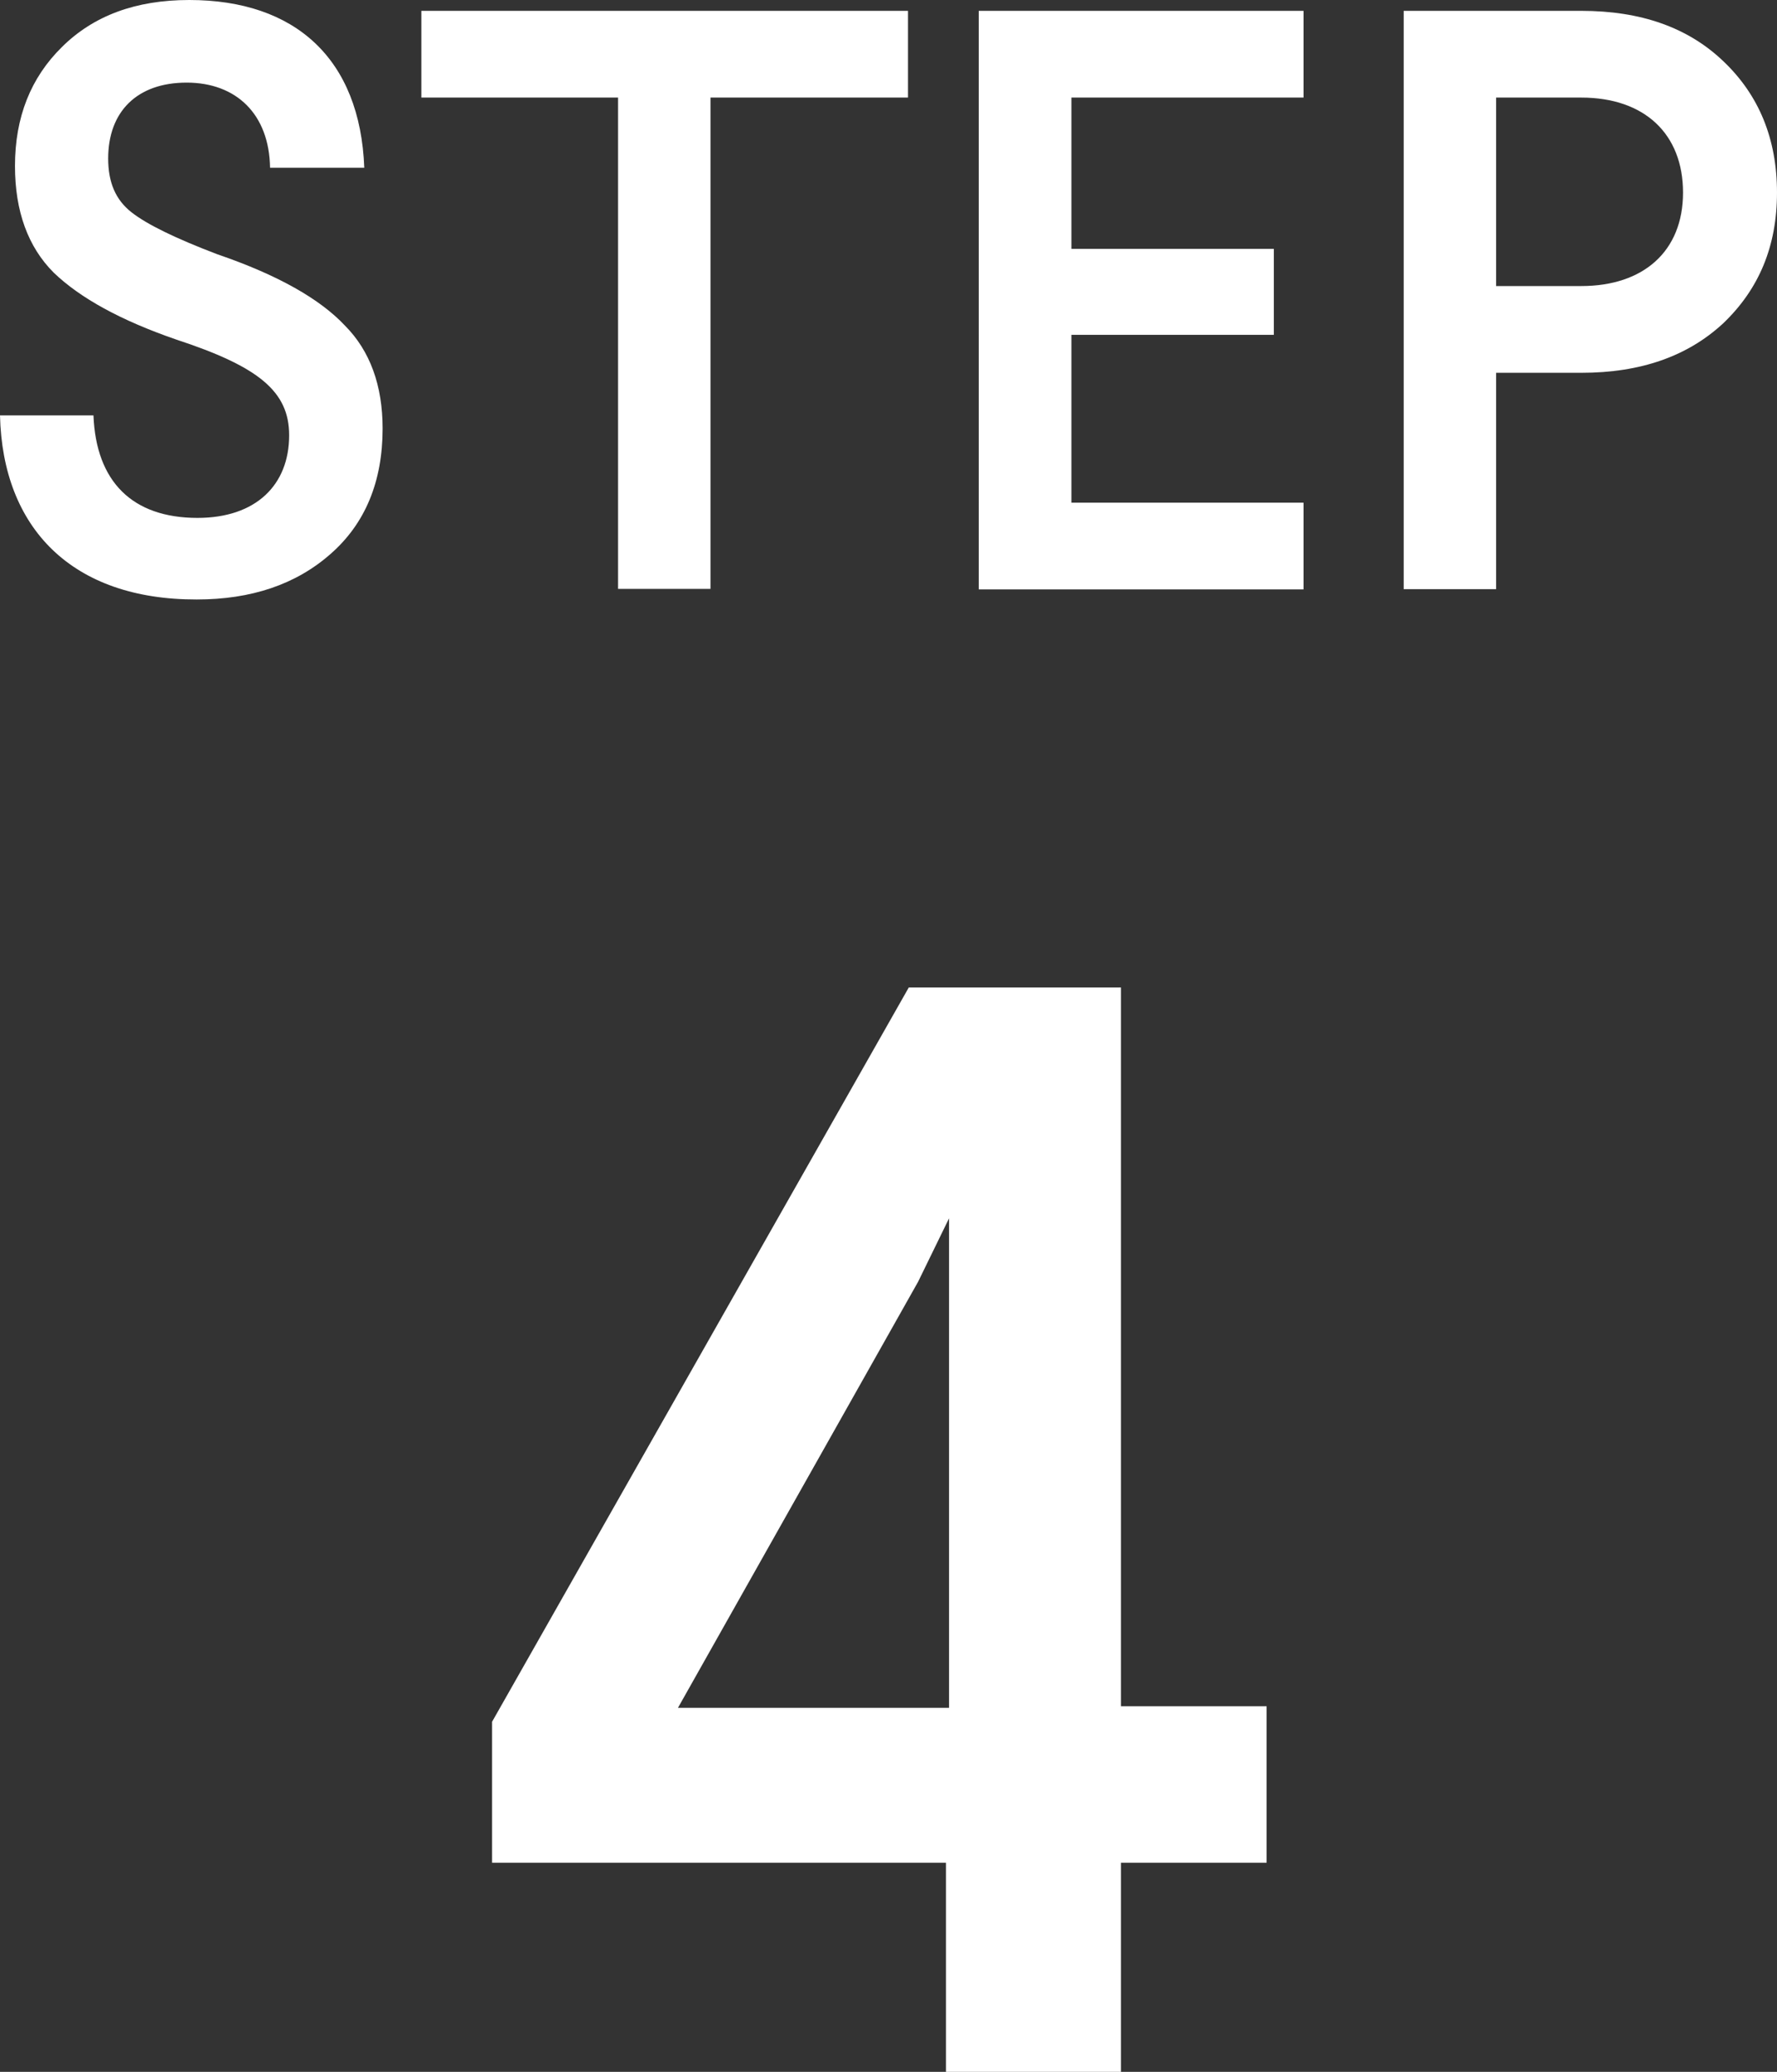 <?xml version="1.0" encoding="UTF-8"?><svg id="_イヤー_2" xmlns="http://www.w3.org/2000/svg" viewBox="0 0 68.83 80.25"><rect x="0" y="0" width="68.83" height="80.25" fill="#333333" stroke="none"/><defs><style>.cls-1{fill:#fff;}</style></defs><g id="_イヤー_1-2"><g><path class="cls-1" d="M43.42,38.25v27.84h5.64v6.06h-5.64v8.1h-6.78v-8.1H19.06v-5.46l16.14-28.44h8.22Zm-6.66,8.94l-1.2,2.46-9.3,16.5h10.5v-18.96Z"/><g><path class="cls-1" d="M14.11,6.5h-3.65c-.03-2.08-1.31-3.3-3.23-3.3s-3.04,1.12-3.04,2.94c0,.93,.29,1.6,.9,2.08,.61,.48,1.73,1.02,3.33,1.63,2.34,.8,3.97,1.73,4.93,2.75,.99,.99,1.47,2.34,1.47,4,0,2.05-.67,3.68-2.02,4.86-1.34,1.18-3.07,1.76-5.18,1.76C2.78,23.23,.1,20.45,0,16.09H3.62c.1,2.56,1.5,3.97,4.03,3.97,2.27,0,3.55-1.28,3.55-3.2,0-1.7-1.18-2.66-4.38-3.71-2.14-.74-3.71-1.6-4.74-2.59-.99-.99-1.5-2.37-1.5-4.13,0-1.89,.61-3.42,1.82-4.61C3.62,.61,5.25,0,7.33,0c4.1,0,6.62,2.27,6.78,6.5Z"/><path class="cls-1" d="M35.17,.42V3.78h-7.65V22.81h-3.58V3.78h-7.62V.42h18.85Z"/><path class="cls-1" d="M50.49,.42V3.78h-8.99v5.86h7.84v3.33h-7.84v6.5h8.99v3.36h-12.58V.42h12.58Z"/><path class="cls-1" d="M61.25,.42c2.3,0,4.13,.64,5.5,1.95,1.38,1.31,2.08,3.01,2.08,5.09s-.7,3.74-2.08,5.06c-1.38,1.28-3.2,1.92-5.5,1.92h-3.3v8.38h-3.58V.42h6.88Zm-3.3,3.36v7.3h3.3c2.4,0,3.94-1.34,3.94-3.62s-1.5-3.68-3.94-3.68h-3.3Z"/></g></g></g></svg>